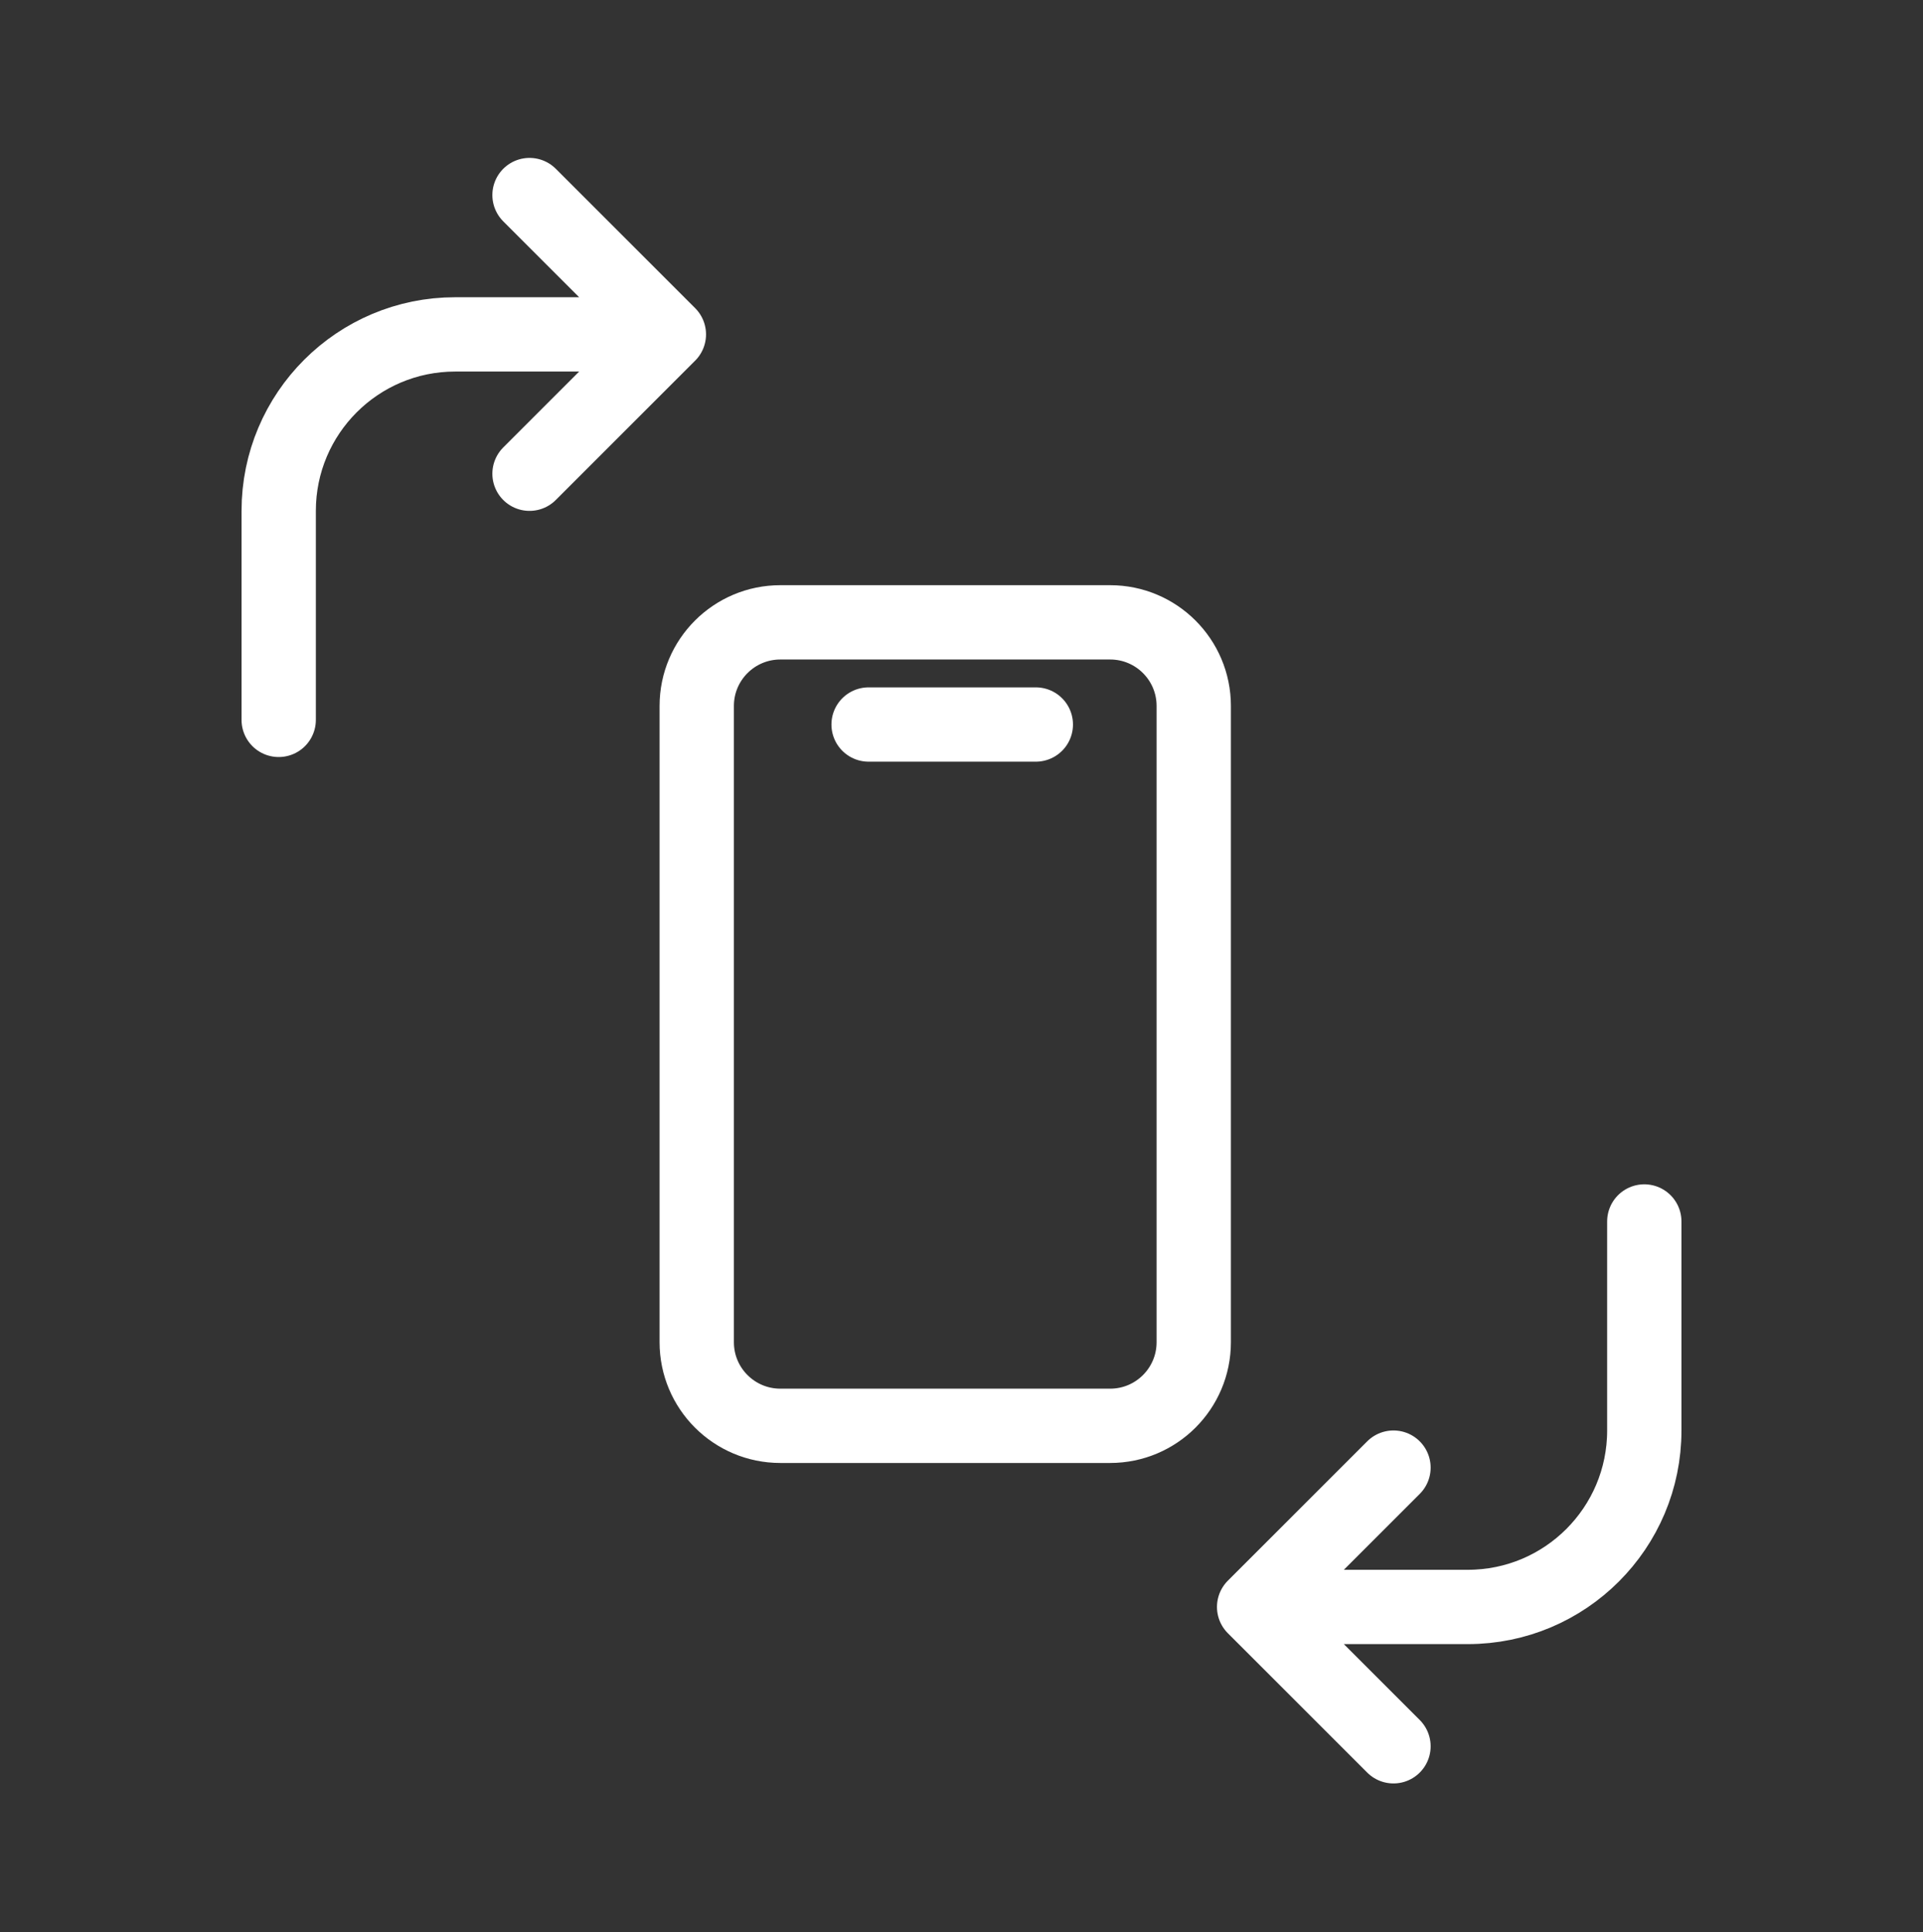 <?xml version="1.0" encoding="UTF-8"?> <svg xmlns="http://www.w3.org/2000/svg" width="207" height="208" viewBox="0 0 207 208" fill="none"><rect x="0" y="0" width="207" height="208" fill="#333333" stroke="none"/><path d="M30 77.5V55C30 44.507 38.507 36 49 36H72M72 36L57 21M72 36L57 51" stroke="white" stroke-width="8" stroke-linecap="round"></path><path d="M177 131.5V154C177 164.493 168.493 173 158 173H135M135 173L150 188M135 173L150 158" stroke="white" stroke-width="8" stroke-linecap="round"></path><path d="M75 144.5V76C75 71.029 79.029 67 84 67H119.5C124.471 67 128.5 71.029 128.5 76V144.5C128.5 149.471 124.471 153.5 119.5 153.5H84C79.029 153.5 75 149.471 75 144.5Z" stroke="white" stroke-width="8"></path><path d="M93.5 78H111.5" stroke="white" stroke-width="8" stroke-linecap="round"></path></svg> 